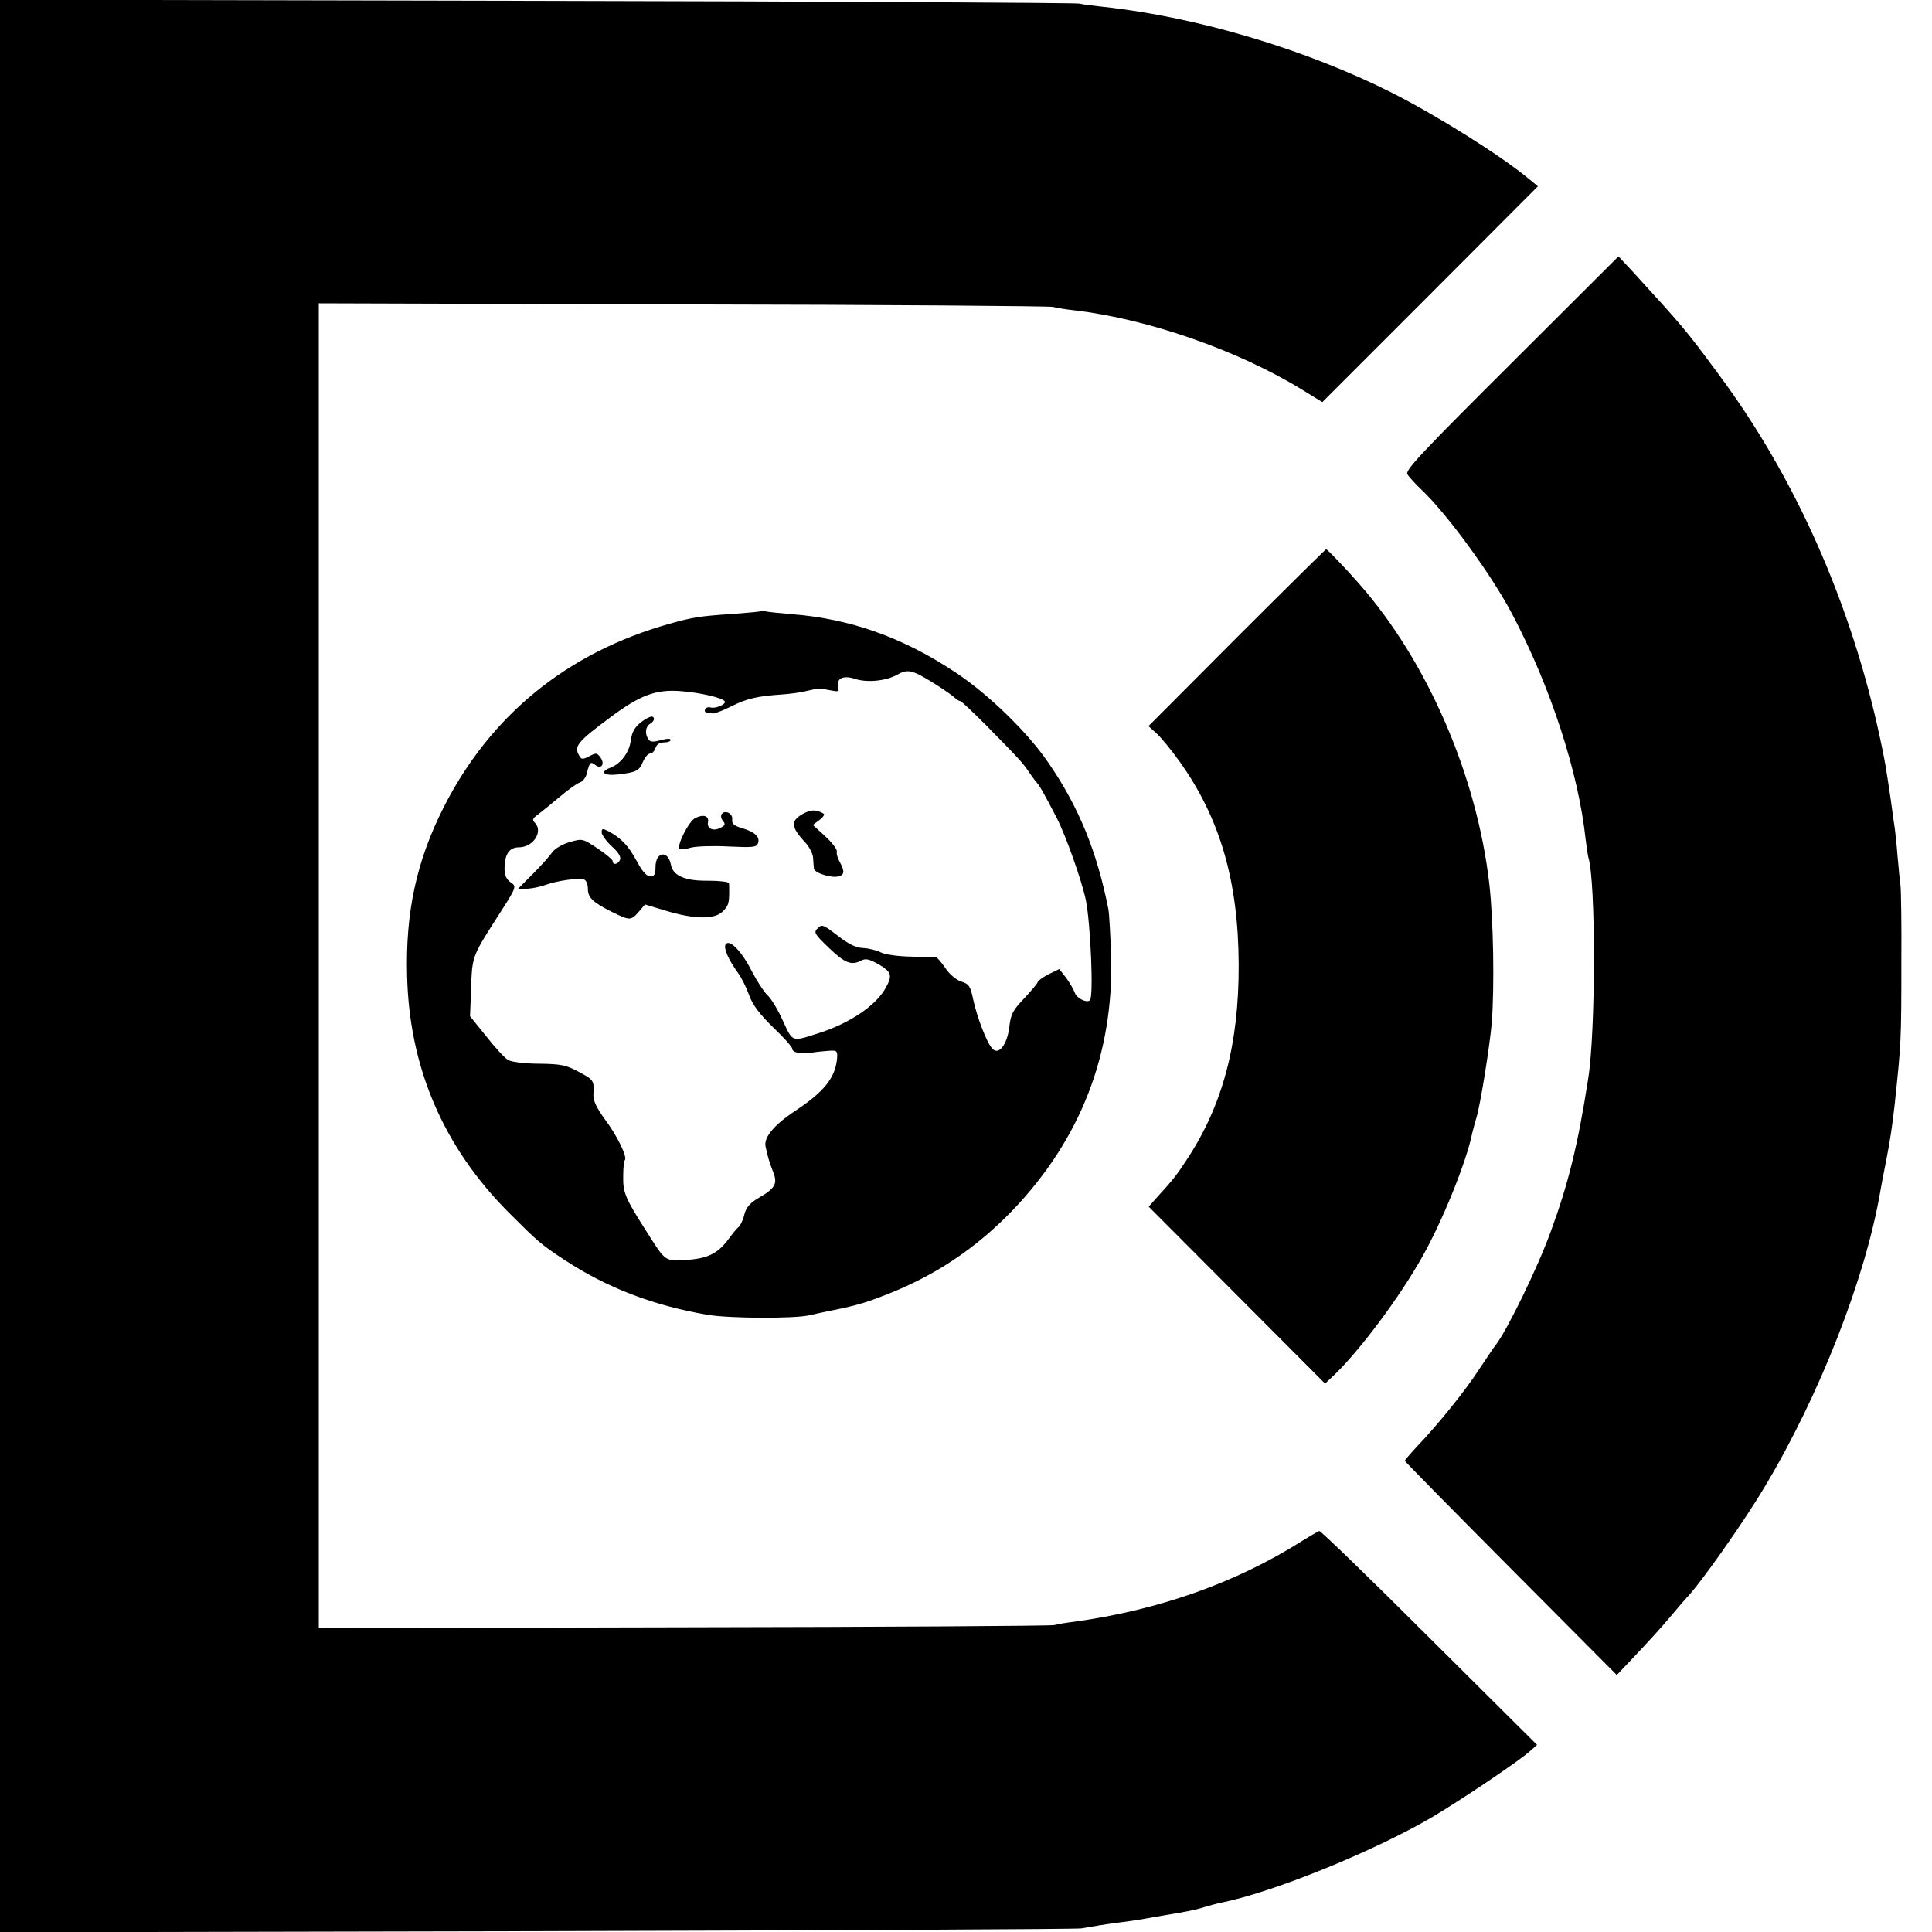 <?xml version="1.0" standalone="no"?>
<!DOCTYPE svg PUBLIC "-//W3C//DTD SVG 20010904//EN"
 "http://www.w3.org/TR/2001/REC-SVG-20010904/DTD/svg10.dtd">
<svg version="1.0" xmlns="http://www.w3.org/2000/svg"
 width="700pt" height="700pt" viewBox="0 0 700 700"
 preserveAspectRatio="xMidYMid meet">
<g transform="translate(0,700) scale(0.1,-0.1)"
fill="#000000" stroke="none">
<path d="M0 3500 l0 -3501 1943 4 c1068 3 1957 7 1975 10 19 3 48 8 65 11 18
3 52 8 77 11 50 6 77 11 162 26 32 5 70 12 85 15 16 3 42 9 59 15 17 5 40 11
52 14 185 35 553 184 769 310 108 64 313 202 355 239 l27 24 -390 388 c-214
214 -394 388 -399 387 -5 -2 -33 -18 -62 -36 -238 -151 -520 -251 -827 -293
-25 -3 -57 -8 -71 -12 -14 -3 -619 -7 -1345 -8 l-1320 -3 0 2400 0 2400 1320
-4 c726 -1 1329 -6 1340 -9 11 -3 45 -9 75 -12 267 -31 593 -144 828 -288 l73
-45 391 391 390 391 -34 28 c-97 81 -329 227 -493 310 -311 157 -705 275
-1045 312 -30 3 -71 8 -90 12 -19 3 -907 8 -1972 10 l-1938 4 0 -3501z"/>
<path d="M5477 5685 c-321 -320 -386 -388 -378 -403 5 -9 29 -35 52 -57 91
-86 253 -307 328 -450 139 -264 240 -573 266 -816 4 -30 8 -59 10 -66 27 -84
27 -631 -1 -803 -37 -239 -72 -380 -136 -554 -48 -132 -159 -359 -200 -411 -5
-5 -30 -44 -58 -85 -51 -79 -151 -203 -226 -281 -24 -26 -44 -49 -44 -52 0 -2
173 -178 384 -390 l384 -386 68 72 c38 40 94 101 124 137 30 36 57 67 60 70
46 46 204 269 282 400 200 332 368 762 421 1075 3 17 12 66 21 110 15 76 22
126 31 205 23 219 24 225 24 515 1 132 -1 256 -3 275 -3 19 -7 69 -11 110 -3
41 -8 86 -10 100 -2 14 -9 59 -14 100 -18 121 -21 141 -38 220 -104 489 -307
949 -587 1325 -119 161 -125 168 -316 377 l-46 49 -387 -386z"/>
<path d="M4481 4690 l-320 -321 28 -25 c16 -14 54 -60 84 -102 147 -205 214
-434 215 -737 1 -288 -58 -509 -187 -705 -37 -57 -53 -77 -108 -137 l-31 -35
319 -320 320 -321 36 34 c92 89 234 279 316 425 72 127 161 346 181 448 3 11
9 36 15 55 15 48 49 264 56 346 10 133 6 371 -9 503 -45 391 -224 805 -470
1085 -46 53 -117 127 -121 127 -2 0 -148 -144 -324 -320z"/>
<path d="M2758 4786 c-1 -2 -46 -6 -98 -10 -122 -8 -149 -12 -234 -36 -371
-104 -650 -332 -819 -666 -98 -194 -138 -379 -132 -609 8 -334 132 -622 370
-860 101 -101 115 -114 199 -169 153 -101 324 -167 521 -200 77 -13 310 -14
365 -2 14 3 36 8 50 11 111 22 145 31 215 58 188 71 338 171 475 313 246 258
365 566 356 919 -3 77 -7 154 -10 170 -41 209 -108 373 -218 532 -74 109 -217
248 -335 326 -192 128 -384 196 -598 212 -44 4 -85 8 -92 10 -6 2 -13 2 -15 1z
m620 -258 c37 -23 73 -48 80 -55 7 -7 17 -13 21 -13 4 0 45 -39 92 -86 127
-129 133 -136 159 -174 13 -19 27 -37 30 -40 6 -6 20 -30 68 -122 33 -64 90
-224 106 -298 17 -82 29 -351 15 -364 -11 -11 -49 7 -55 28 -4 11 -18 35 -31
53 l-25 32 -39 -19 c-21 -11 -39 -24 -39 -28 0 -4 -22 -30 -48 -58 -42 -44
-50 -58 -55 -105 -8 -64 -38 -103 -61 -79 -20 20 -56 114 -70 179 -10 48 -15
56 -44 65 -18 6 -43 27 -57 49 -14 20 -29 38 -33 38 -4 1 -45 2 -92 3 -49 1
-96 8 -110 16 -14 7 -42 14 -62 15 -27 1 -53 14 -93 45 -52 40 -57 42 -72 27
-16 -15 -12 -21 41 -72 58 -55 81 -64 117 -45 15 8 28 5 59 -12 51 -29 55 -42
28 -89 -35 -63 -132 -128 -244 -163 -97 -31 -91 -33 -128 47 -18 40 -43 81
-56 92 -12 11 -37 50 -56 86 -36 72 -82 119 -95 97 -8 -13 10 -55 45 -103 12
-16 30 -52 40 -80 13 -36 37 -68 87 -117 38 -36 69 -71 69 -76 0 -16 30 -22
70 -16 19 3 49 6 65 7 27 2 30 -1 28 -27 -6 -70 -46 -121 -152 -191 -77 -51
-115 -97 -107 -130 8 -38 15 -60 28 -93 16 -41 6 -58 -53 -92 -32 -19 -45 -34
-52 -60 -4 -19 -14 -39 -20 -45 -7 -5 -25 -27 -40 -48 -38 -50 -76 -68 -154
-72 -75 -4 -71 -7 -143 107 -76 119 -83 138 -82 197 0 29 3 55 6 58 10 10 -28
89 -72 147 -31 43 -43 68 -42 90 3 51 2 53 -52 82 -46 25 -65 29 -143 30 -50
0 -100 6 -113 13 -12 6 -48 45 -80 86 l-59 73 4 101 c3 112 5 118 87 246 81
126 79 122 55 139 -14 10 -21 25 -21 49 0 51 17 77 52 77 52 0 89 57 58 89
-11 10 -8 16 10 29 13 10 48 38 79 64 30 26 64 50 74 53 11 4 22 18 25 33 10
40 14 44 30 31 22 -18 37 2 20 26 -13 18 -16 18 -41 5 -23 -12 -28 -12 -35 0
-22 35 -11 50 110 140 108 81 166 103 256 96 68 -5 152 -24 160 -37 6 -11 -36
-28 -52 -22 -7 2 -15 0 -19 -6 -3 -6 -1 -12 4 -12 6 -1 17 -2 24 -4 6 -1 37
11 67 26 56 28 94 37 185 43 28 2 66 7 85 12 47 11 50 11 88 3 30 -6 33 -5 29
11 -8 32 18 45 62 30 44 -14 111 -7 151 15 38 22 55 18 128 -27z"/>
<path d="M2345 4398 c-39 -22 -56 -45 -60 -84 -6 -41 -36 -81 -72 -95 -43 -16
-26 -31 26 -25 68 8 77 13 91 47 7 16 18 29 26 29 7 0 16 9 19 20 4 13 15 20
31 20 13 0 24 4 24 9 0 6 -15 5 -36 -1 -28 -7 -39 -7 -45 4 -14 21 -10 46 7
56 9 5 15 14 13 20 -3 8 -10 7 -24 0z"/>
<path d="M2914 4054 c-51 -27 -50 -49 4 -107 14 -15 27 -40 28 -55 1 -15 2
-32 3 -39 1 -16 66 -36 90 -28 21 6 22 18 3 53 -7 12 -12 29 -10 36 2 8 -17
33 -42 56 l-45 41 24 18 c13 10 20 20 15 23 -26 15 -44 15 -70 2z"/>
<path d="M2614 4049 c-3 -6 -1 -16 6 -24 9 -11 7 -16 -9 -24 -26 -14 -50 -4
-46 19 5 24 -16 31 -46 16 -23 -11 -68 -100 -57 -112 3 -3 22 -1 42 5 20 5 81
7 136 4 86 -4 101 -3 106 11 9 23 -10 41 -56 55 -31 9 -39 16 -37 33 2 22 -28
35 -39 17z"/>
<path d="M2180 3984 c0 -9 16 -31 36 -50 24 -21 34 -38 31 -48 -7 -18 -27 -22
-27 -6 0 5 -25 26 -55 46 -54 36 -55 36 -101 23 -27 -8 -54 -24 -63 -37 -9
-13 -40 -48 -70 -78 l-54 -54 30 0 c17 0 48 6 70 14 45 16 121 26 140 19 7 -3
13 -17 13 -33 0 -32 17 -49 87 -84 65 -32 69 -32 97 0 l23 27 73 -22 c104 -32
178 -33 208 -4 21 21 24 30 24 73 0 11 0 24 -1 30 -1 5 -34 9 -77 9 -82 -1
-125 18 -133 57 -10 55 -56 49 -56 -8 0 -26 -4 -33 -19 -33 -14 0 -29 18 -50
57 -30 55 -56 82 -103 107 -20 10 -23 9 -23 -5z"/>
</g>
</svg>
